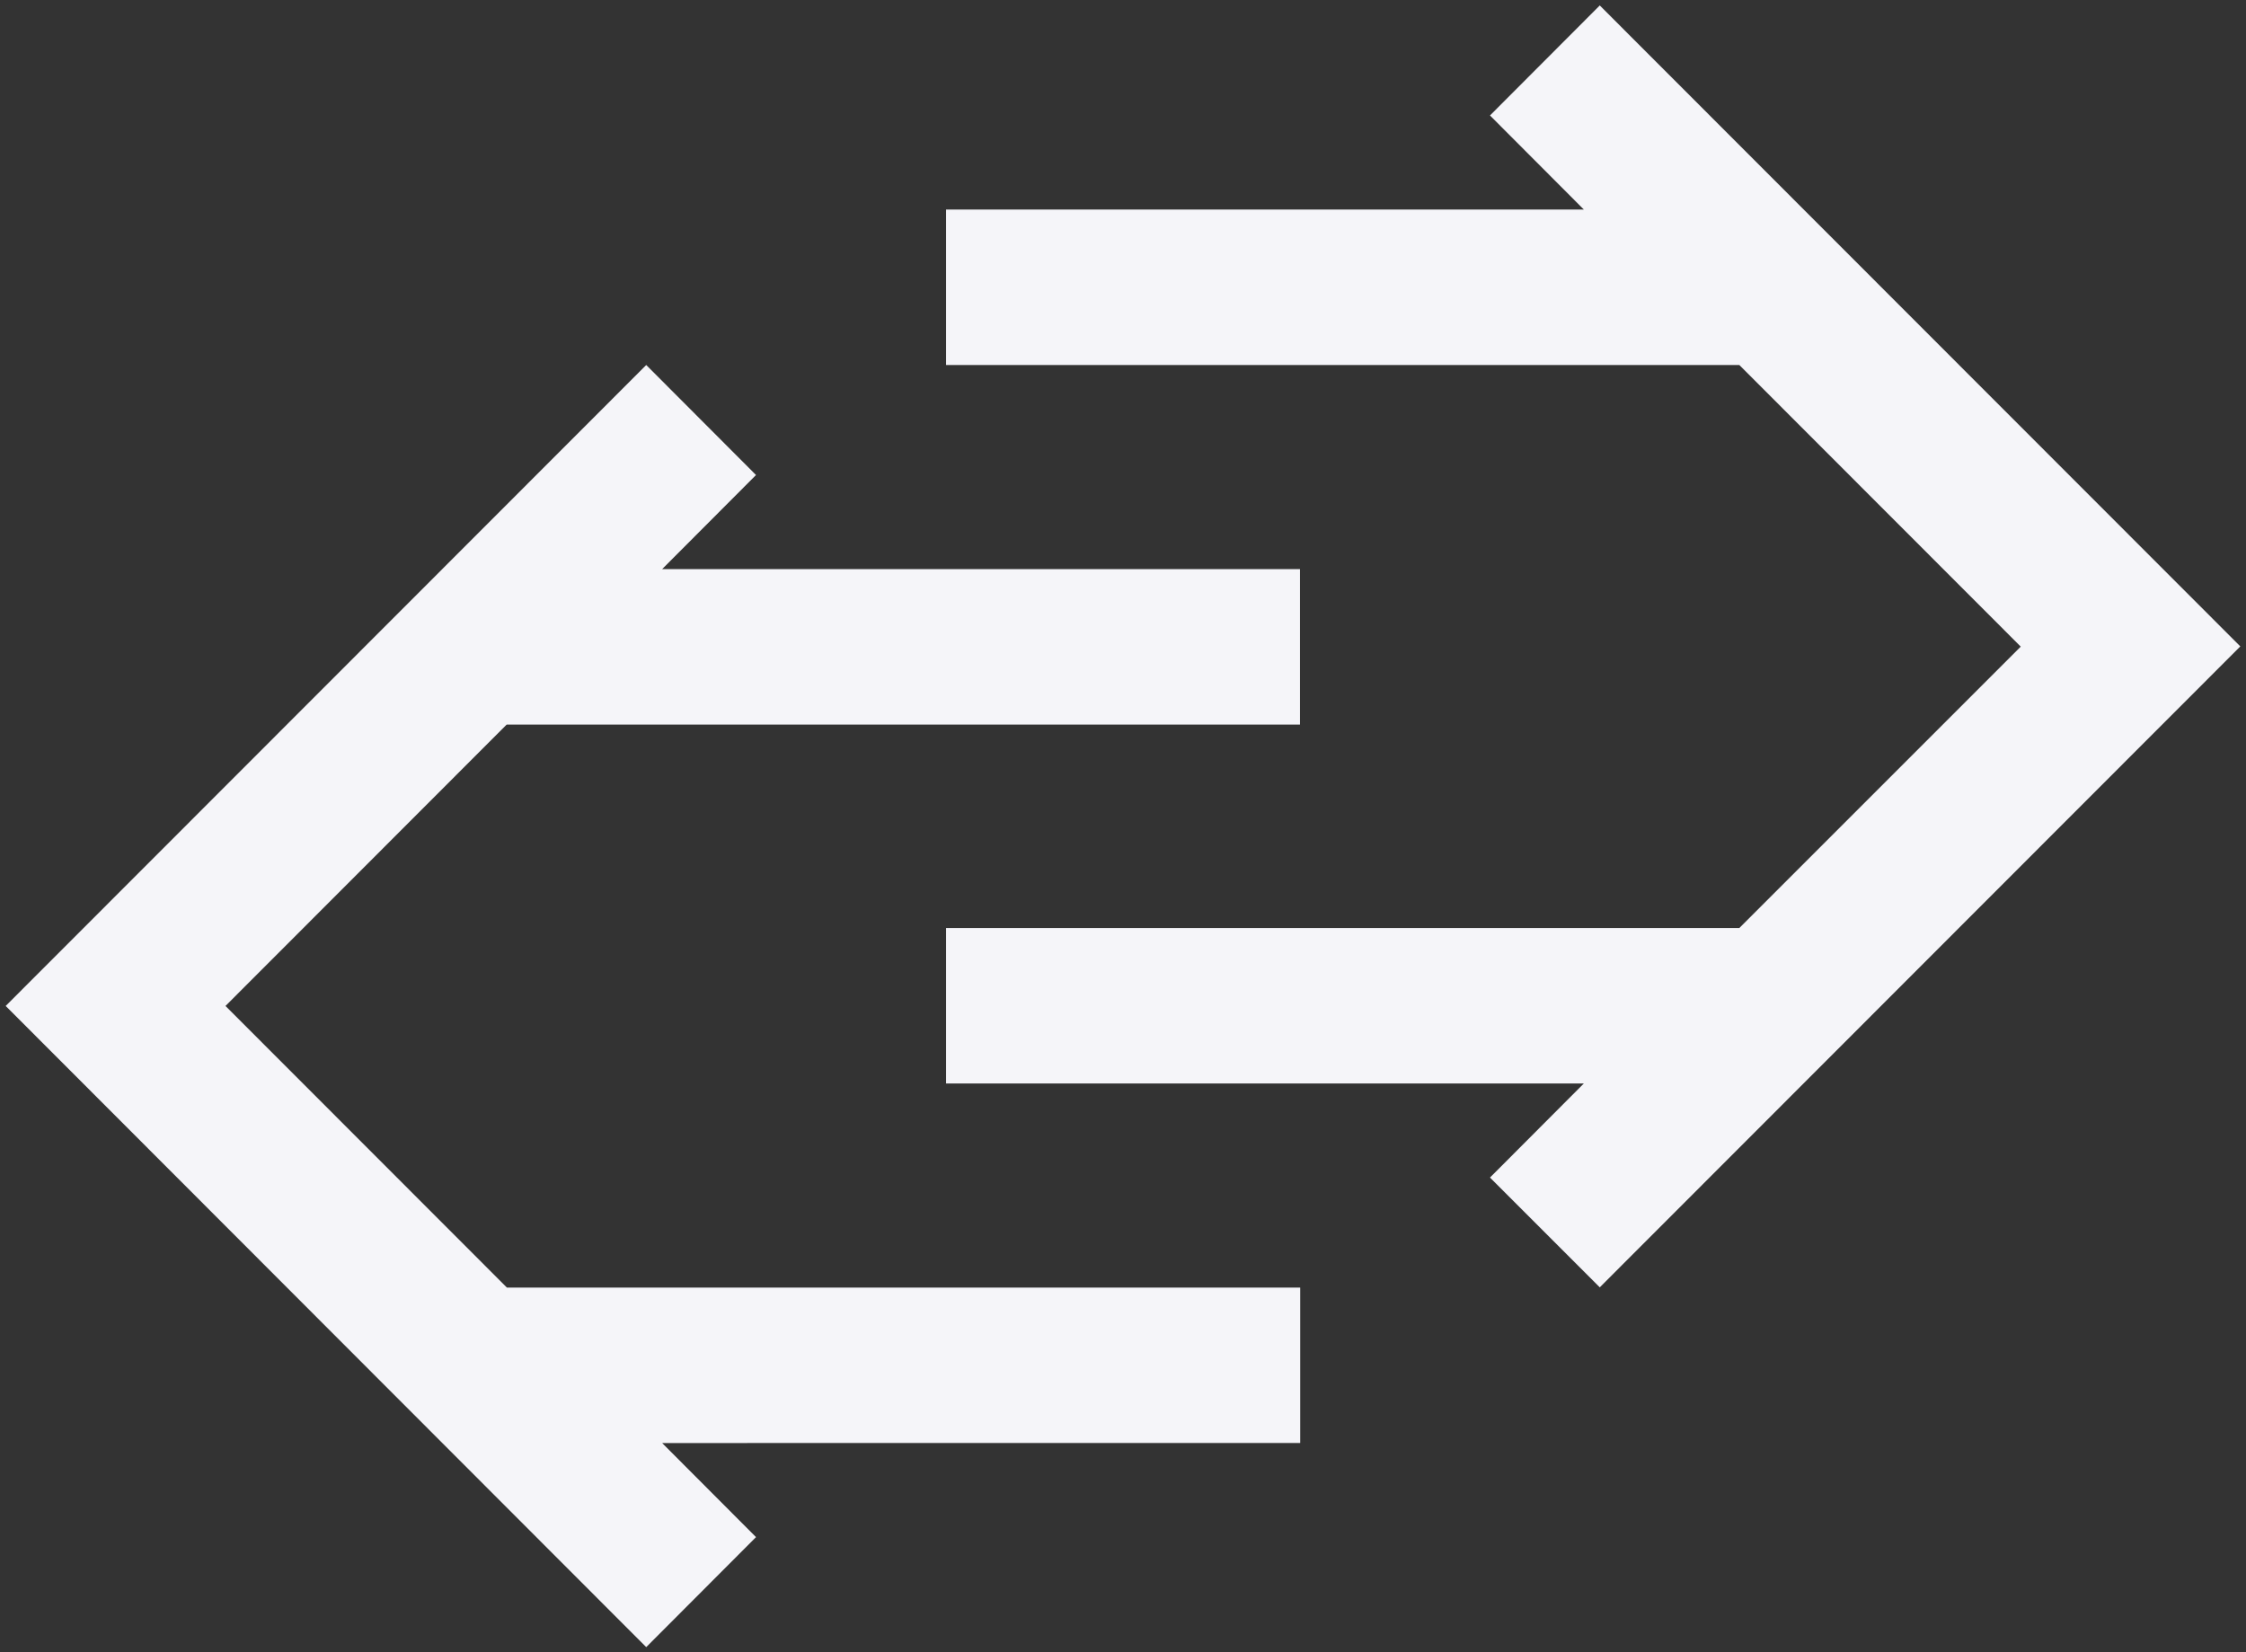 <?xml version="1.0" encoding="UTF-8"?> <!-- Generator: Adobe Illustrator 24.3.0, SVG Export Plug-In . SVG Version: 6.00 Build 0) --> <svg xmlns="http://www.w3.org/2000/svg" xmlns:xlink="http://www.w3.org/1999/xlink" id="Слой_1" x="0px" y="0px" viewBox="0 0 988.1 727" style="enable-background:new 0 0 988.1 727;" xml:space="preserve"><rect x="0" y="0" width="988.1" height="727" fill="#333333" stroke="none"/> <style type="text/css"> .st0{fill:#F5F5F9;} </style> <path id="Фигура_1" class="st0" d="M655.5,518.1l41.3-41.4H416.2v-68.4h349L889,284.5L765.2,160.6h-349V92.2h280.6l-41.3-41.4 l48.3-48.4l281.8,282l-281.8,282L655.5,518.1z M2.5,442.6l281.8-282l48.3,48.4l-41.3,41.4h280.6v68.4h-349L99.2,442.6l123.8,123.9 h349v68.4H291.3l41.3,41.4l-48.3,48.4L2.5,442.6z"></path> </svg> 